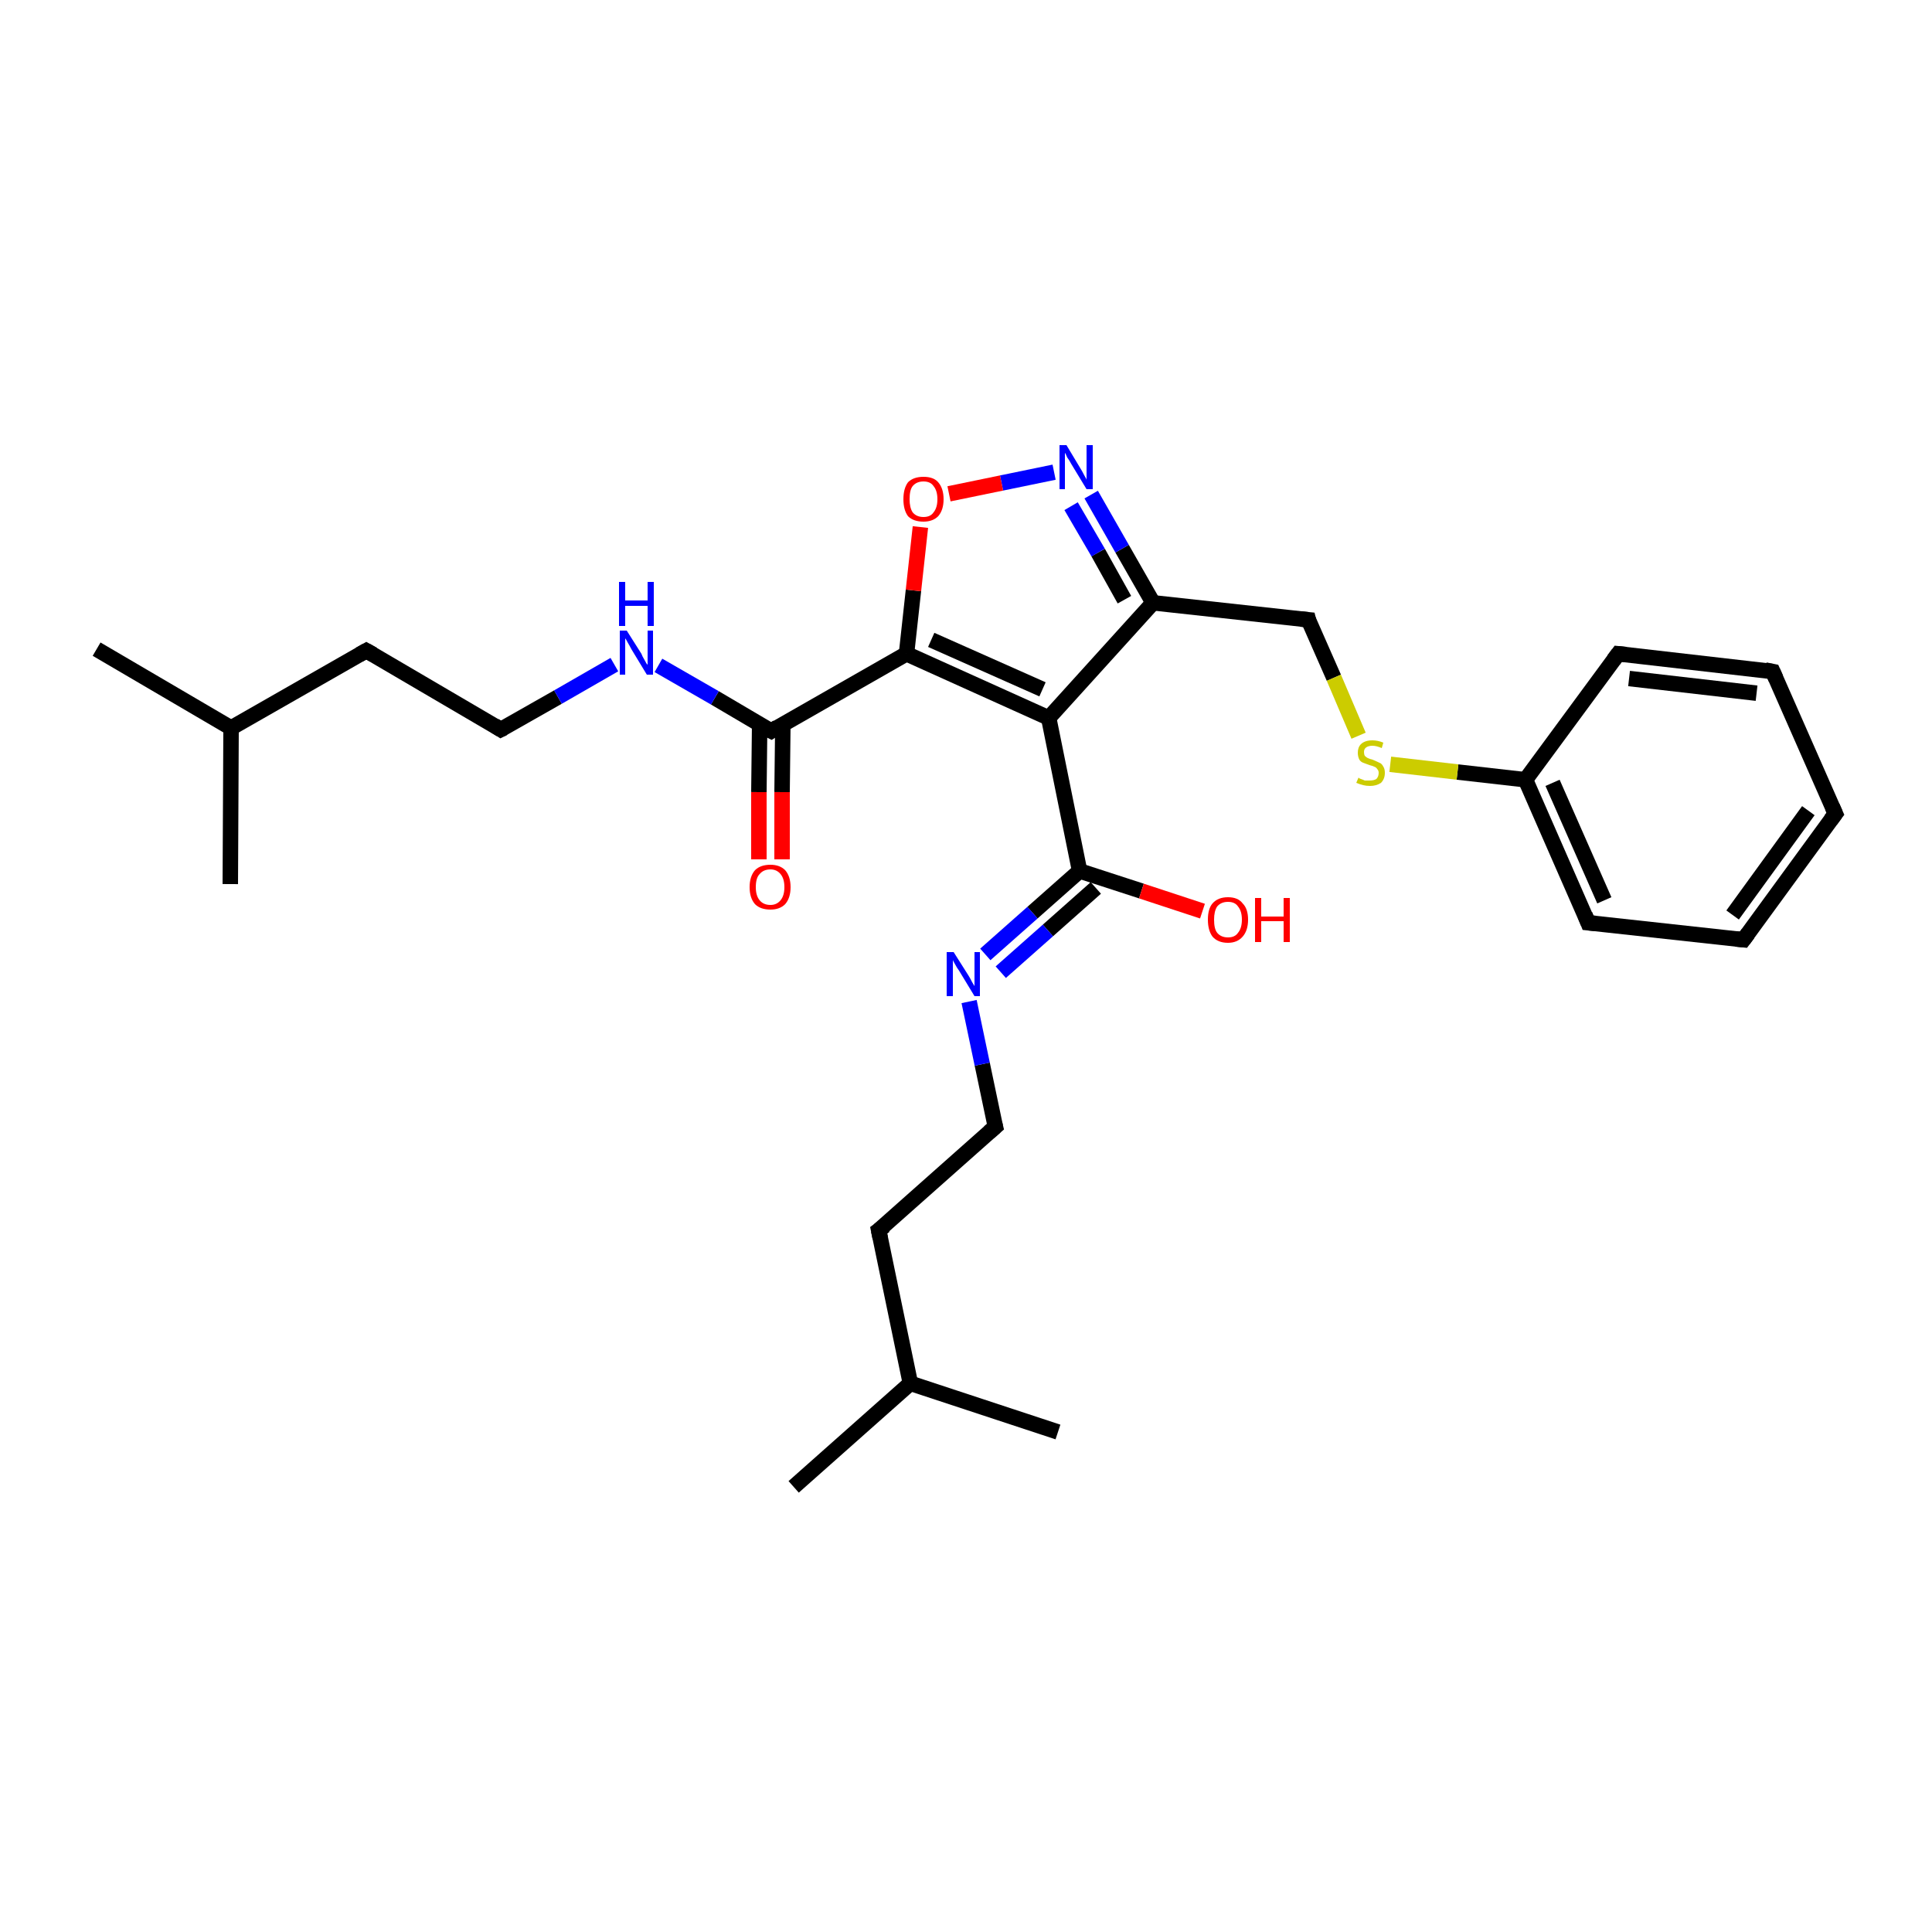 <?xml version='1.0' encoding='iso-8859-1'?>
<svg version='1.1' baseProfile='full'
              xmlns='http://www.w3.org/2000/svg'
                      xmlns:rdkit='http://www.rdkit.org/xml'
                      xmlns:xlink='http://www.w3.org/1999/xlink'
                  xml:space='preserve'
width='250px' height='250px' viewBox='0 0 250 250'>
<!-- END OF HEADER -->
<rect style='opacity:1.0;fill:#FFFFFF;stroke:none' width='250.0' height='250.0' x='0.0' y='0.0'> </rect>
<path class='bond-0 atom-0 atom-14' d='M 102.7,192.4 L 117.8,179.0' style='fill:none;fill-rule:evenodd;stroke:#000000;stroke-width:2.0px;stroke-linecap:butt;stroke-linejoin:miter;stroke-opacity:1' />
<path class='bond-1 atom-1 atom-14' d='M 136.9,185.3 L 117.8,179.0' style='fill:none;fill-rule:evenodd;stroke:#000000;stroke-width:2.0px;stroke-linecap:butt;stroke-linejoin:miter;stroke-opacity:1' />
<path class='bond-2 atom-2 atom-15' d='M 12.5,84.0 L 29.9,94.2' style='fill:none;fill-rule:evenodd;stroke:#000000;stroke-width:2.0px;stroke-linecap:butt;stroke-linejoin:miter;stroke-opacity:1' />
<path class='bond-3 atom-3 atom-15' d='M 29.8,114.4 L 29.9,94.2' style='fill:none;fill-rule:evenodd;stroke:#000000;stroke-width:2.0px;stroke-linecap:butt;stroke-linejoin:miter;stroke-opacity:1' />
<path class='bond-4 atom-4 atom-5' d='M 237.5,105.3 L 225.6,121.6' style='fill:none;fill-rule:evenodd;stroke:#000000;stroke-width:2.0px;stroke-linecap:butt;stroke-linejoin:miter;stroke-opacity:1' />
<path class='bond-4 atom-4 atom-5' d='M 234.0,104.9 L 224.2,118.4' style='fill:none;fill-rule:evenodd;stroke:#000000;stroke-width:2.0px;stroke-linecap:butt;stroke-linejoin:miter;stroke-opacity:1' />
<path class='bond-5 atom-4 atom-6' d='M 237.5,105.3 L 229.4,86.9' style='fill:none;fill-rule:evenodd;stroke:#000000;stroke-width:2.0px;stroke-linecap:butt;stroke-linejoin:miter;stroke-opacity:1' />
<path class='bond-6 atom-5 atom-7' d='M 225.6,121.6 L 205.5,119.4' style='fill:none;fill-rule:evenodd;stroke:#000000;stroke-width:2.0px;stroke-linecap:butt;stroke-linejoin:miter;stroke-opacity:1' />
<path class='bond-7 atom-6 atom-8' d='M 229.4,86.9 L 209.4,84.6' style='fill:none;fill-rule:evenodd;stroke:#000000;stroke-width:2.0px;stroke-linecap:butt;stroke-linejoin:miter;stroke-opacity:1' />
<path class='bond-7 atom-6 atom-8' d='M 227.3,89.7 L 210.8,87.8' style='fill:none;fill-rule:evenodd;stroke:#000000;stroke-width:2.0px;stroke-linecap:butt;stroke-linejoin:miter;stroke-opacity:1' />
<path class='bond-8 atom-7 atom-16' d='M 205.5,119.4 L 197.4,100.9' style='fill:none;fill-rule:evenodd;stroke:#000000;stroke-width:2.0px;stroke-linecap:butt;stroke-linejoin:miter;stroke-opacity:1' />
<path class='bond-8 atom-7 atom-16' d='M 207.6,116.5 L 200.9,101.3' style='fill:none;fill-rule:evenodd;stroke:#000000;stroke-width:2.0px;stroke-linecap:butt;stroke-linejoin:miter;stroke-opacity:1' />
<path class='bond-9 atom-8 atom-16' d='M 209.4,84.6 L 197.4,100.9' style='fill:none;fill-rule:evenodd;stroke:#000000;stroke-width:2.0px;stroke-linecap:butt;stroke-linejoin:miter;stroke-opacity:1' />
<path class='bond-10 atom-9 atom-11' d='M 113.7,159.2 L 128.8,145.8' style='fill:none;fill-rule:evenodd;stroke:#000000;stroke-width:2.0px;stroke-linecap:butt;stroke-linejoin:miter;stroke-opacity:1' />
<path class='bond-11 atom-9 atom-14' d='M 113.7,159.2 L 117.8,179.0' style='fill:none;fill-rule:evenodd;stroke:#000000;stroke-width:2.0px;stroke-linecap:butt;stroke-linejoin:miter;stroke-opacity:1' />
<path class='bond-12 atom-10 atom-12' d='M 47.4,84.2 L 64.8,94.4' style='fill:none;fill-rule:evenodd;stroke:#000000;stroke-width:2.0px;stroke-linecap:butt;stroke-linejoin:miter;stroke-opacity:1' />
<path class='bond-13 atom-10 atom-15' d='M 47.4,84.2 L 29.9,94.2' style='fill:none;fill-rule:evenodd;stroke:#000000;stroke-width:2.0px;stroke-linecap:butt;stroke-linejoin:miter;stroke-opacity:1' />
<path class='bond-14 atom-11 atom-22' d='M 128.8,145.8 L 127.1,137.7' style='fill:none;fill-rule:evenodd;stroke:#000000;stroke-width:2.0px;stroke-linecap:butt;stroke-linejoin:miter;stroke-opacity:1' />
<path class='bond-14 atom-11 atom-22' d='M 127.1,137.7 L 125.4,129.6' style='fill:none;fill-rule:evenodd;stroke:#0000FF;stroke-width:2.0px;stroke-linecap:butt;stroke-linejoin:miter;stroke-opacity:1' />
<path class='bond-15 atom-12 atom-23' d='M 64.8,94.4 L 72.2,90.2' style='fill:none;fill-rule:evenodd;stroke:#000000;stroke-width:2.0px;stroke-linecap:butt;stroke-linejoin:miter;stroke-opacity:1' />
<path class='bond-15 atom-12 atom-23' d='M 72.2,90.2 L 79.5,86.0' style='fill:none;fill-rule:evenodd;stroke:#0000FF;stroke-width:2.0px;stroke-linecap:butt;stroke-linejoin:miter;stroke-opacity:1' />
<path class='bond-16 atom-13 atom-17' d='M 169.3,80.2 L 149.2,78.0' style='fill:none;fill-rule:evenodd;stroke:#000000;stroke-width:2.0px;stroke-linecap:butt;stroke-linejoin:miter;stroke-opacity:1' />
<path class='bond-17 atom-13 atom-28' d='M 169.3,80.2 L 172.6,87.7' style='fill:none;fill-rule:evenodd;stroke:#000000;stroke-width:2.0px;stroke-linecap:butt;stroke-linejoin:miter;stroke-opacity:1' />
<path class='bond-17 atom-13 atom-28' d='M 172.6,87.7 L 175.8,95.2' style='fill:none;fill-rule:evenodd;stroke:#CCCC00;stroke-width:2.0px;stroke-linecap:butt;stroke-linejoin:miter;stroke-opacity:1' />
<path class='bond-18 atom-16 atom-28' d='M 197.4,100.9 L 188.6,99.9' style='fill:none;fill-rule:evenodd;stroke:#000000;stroke-width:2.0px;stroke-linecap:butt;stroke-linejoin:miter;stroke-opacity:1' />
<path class='bond-18 atom-16 atom-28' d='M 188.6,99.9 L 179.9,98.9' style='fill:none;fill-rule:evenodd;stroke:#CCCC00;stroke-width:2.0px;stroke-linecap:butt;stroke-linejoin:miter;stroke-opacity:1' />
<path class='bond-19 atom-17 atom-18' d='M 149.2,78.0 L 135.7,92.9' style='fill:none;fill-rule:evenodd;stroke:#000000;stroke-width:2.0px;stroke-linecap:butt;stroke-linejoin:miter;stroke-opacity:1' />
<path class='bond-20 atom-17 atom-24' d='M 149.2,78.0 L 145.2,71.0' style='fill:none;fill-rule:evenodd;stroke:#000000;stroke-width:2.0px;stroke-linecap:butt;stroke-linejoin:miter;stroke-opacity:1' />
<path class='bond-20 atom-17 atom-24' d='M 145.2,71.0 L 141.2,64.0' style='fill:none;fill-rule:evenodd;stroke:#0000FF;stroke-width:2.0px;stroke-linecap:butt;stroke-linejoin:miter;stroke-opacity:1' />
<path class='bond-20 atom-17 atom-24' d='M 145.5,77.6 L 142.1,71.5' style='fill:none;fill-rule:evenodd;stroke:#000000;stroke-width:2.0px;stroke-linecap:butt;stroke-linejoin:miter;stroke-opacity:1' />
<path class='bond-20 atom-17 atom-24' d='M 142.1,71.5 L 138.6,65.5' style='fill:none;fill-rule:evenodd;stroke:#0000FF;stroke-width:2.0px;stroke-linecap:butt;stroke-linejoin:miter;stroke-opacity:1' />
<path class='bond-21 atom-18 atom-19' d='M 135.7,92.9 L 117.3,84.6' style='fill:none;fill-rule:evenodd;stroke:#000000;stroke-width:2.0px;stroke-linecap:butt;stroke-linejoin:miter;stroke-opacity:1' />
<path class='bond-21 atom-18 atom-19' d='M 134.9,89.2 L 120.5,82.8' style='fill:none;fill-rule:evenodd;stroke:#000000;stroke-width:2.0px;stroke-linecap:butt;stroke-linejoin:miter;stroke-opacity:1' />
<path class='bond-22 atom-18 atom-20' d='M 135.7,92.9 L 139.7,112.7' style='fill:none;fill-rule:evenodd;stroke:#000000;stroke-width:2.0px;stroke-linecap:butt;stroke-linejoin:miter;stroke-opacity:1' />
<path class='bond-23 atom-19 atom-21' d='M 117.3,84.6 L 99.8,94.6' style='fill:none;fill-rule:evenodd;stroke:#000000;stroke-width:2.0px;stroke-linecap:butt;stroke-linejoin:miter;stroke-opacity:1' />
<path class='bond-24 atom-19 atom-27' d='M 117.3,84.6 L 118.2,76.4' style='fill:none;fill-rule:evenodd;stroke:#000000;stroke-width:2.0px;stroke-linecap:butt;stroke-linejoin:miter;stroke-opacity:1' />
<path class='bond-24 atom-19 atom-27' d='M 118.2,76.4 L 119.1,68.2' style='fill:none;fill-rule:evenodd;stroke:#FF0000;stroke-width:2.0px;stroke-linecap:butt;stroke-linejoin:miter;stroke-opacity:1' />
<path class='bond-25 atom-20 atom-22' d='M 139.7,112.7 L 133.6,118.1' style='fill:none;fill-rule:evenodd;stroke:#000000;stroke-width:2.0px;stroke-linecap:butt;stroke-linejoin:miter;stroke-opacity:1' />
<path class='bond-25 atom-20 atom-22' d='M 133.6,118.1 L 127.5,123.5' style='fill:none;fill-rule:evenodd;stroke:#0000FF;stroke-width:2.0px;stroke-linecap:butt;stroke-linejoin:miter;stroke-opacity:1' />
<path class='bond-25 atom-20 atom-22' d='M 141.8,114.9 L 135.6,120.4' style='fill:none;fill-rule:evenodd;stroke:#000000;stroke-width:2.0px;stroke-linecap:butt;stroke-linejoin:miter;stroke-opacity:1' />
<path class='bond-25 atom-20 atom-22' d='M 135.6,120.4 L 129.5,125.8' style='fill:none;fill-rule:evenodd;stroke:#0000FF;stroke-width:2.0px;stroke-linecap:butt;stroke-linejoin:miter;stroke-opacity:1' />
<path class='bond-26 atom-20 atom-25' d='M 139.7,112.7 L 147.7,115.3' style='fill:none;fill-rule:evenodd;stroke:#000000;stroke-width:2.0px;stroke-linecap:butt;stroke-linejoin:miter;stroke-opacity:1' />
<path class='bond-26 atom-20 atom-25' d='M 147.7,115.3 L 155.6,117.9' style='fill:none;fill-rule:evenodd;stroke:#FF0000;stroke-width:2.0px;stroke-linecap:butt;stroke-linejoin:miter;stroke-opacity:1' />
<path class='bond-27 atom-21 atom-23' d='M 99.8,94.6 L 92.5,90.3' style='fill:none;fill-rule:evenodd;stroke:#000000;stroke-width:2.0px;stroke-linecap:butt;stroke-linejoin:miter;stroke-opacity:1' />
<path class='bond-27 atom-21 atom-23' d='M 92.5,90.3 L 85.2,86.1' style='fill:none;fill-rule:evenodd;stroke:#0000FF;stroke-width:2.0px;stroke-linecap:butt;stroke-linejoin:miter;stroke-opacity:1' />
<path class='bond-28 atom-21 atom-26' d='M 98.3,93.7 L 98.2,102.5' style='fill:none;fill-rule:evenodd;stroke:#000000;stroke-width:2.0px;stroke-linecap:butt;stroke-linejoin:miter;stroke-opacity:1' />
<path class='bond-28 atom-21 atom-26' d='M 98.2,102.5 L 98.2,111.2' style='fill:none;fill-rule:evenodd;stroke:#FF0000;stroke-width:2.0px;stroke-linecap:butt;stroke-linejoin:miter;stroke-opacity:1' />
<path class='bond-28 atom-21 atom-26' d='M 101.3,93.7 L 101.2,102.5' style='fill:none;fill-rule:evenodd;stroke:#000000;stroke-width:2.0px;stroke-linecap:butt;stroke-linejoin:miter;stroke-opacity:1' />
<path class='bond-28 atom-21 atom-26' d='M 101.2,102.5 L 101.2,111.2' style='fill:none;fill-rule:evenodd;stroke:#FF0000;stroke-width:2.0px;stroke-linecap:butt;stroke-linejoin:miter;stroke-opacity:1' />
<path class='bond-29 atom-24 atom-27' d='M 136.4,61.1 L 129.6,62.5' style='fill:none;fill-rule:evenodd;stroke:#0000FF;stroke-width:2.0px;stroke-linecap:butt;stroke-linejoin:miter;stroke-opacity:1' />
<path class='bond-29 atom-24 atom-27' d='M 129.6,62.5 L 122.8,63.9' style='fill:none;fill-rule:evenodd;stroke:#FF0000;stroke-width:2.0px;stroke-linecap:butt;stroke-linejoin:miter;stroke-opacity:1' />
<path d='M 236.9,106.1 L 237.5,105.3 L 237.1,104.4' style='fill:none;stroke:#000000;stroke-width:2.0px;stroke-linecap:butt;stroke-linejoin:miter;stroke-opacity:1;' />
<path d='M 226.2,120.8 L 225.6,121.6 L 224.6,121.5' style='fill:none;stroke:#000000;stroke-width:2.0px;stroke-linecap:butt;stroke-linejoin:miter;stroke-opacity:1;' />
<path d='M 229.8,87.8 L 229.4,86.9 L 228.4,86.7' style='fill:none;stroke:#000000;stroke-width:2.0px;stroke-linecap:butt;stroke-linejoin:miter;stroke-opacity:1;' />
<path d='M 206.5,119.5 L 205.5,119.4 L 205.1,118.4' style='fill:none;stroke:#000000;stroke-width:2.0px;stroke-linecap:butt;stroke-linejoin:miter;stroke-opacity:1;' />
<path d='M 210.4,84.7 L 209.4,84.6 L 208.8,85.4' style='fill:none;stroke:#000000;stroke-width:2.0px;stroke-linecap:butt;stroke-linejoin:miter;stroke-opacity:1;' />
<path d='M 114.5,158.6 L 113.7,159.2 L 113.9,160.2' style='fill:none;stroke:#000000;stroke-width:2.0px;stroke-linecap:butt;stroke-linejoin:miter;stroke-opacity:1;' />
<path d='M 48.3,84.7 L 47.4,84.2 L 46.5,84.7' style='fill:none;stroke:#000000;stroke-width:2.0px;stroke-linecap:butt;stroke-linejoin:miter;stroke-opacity:1;' />
<path d='M 128.0,146.5 L 128.8,145.8 L 128.7,145.4' style='fill:none;stroke:#000000;stroke-width:2.0px;stroke-linecap:butt;stroke-linejoin:miter;stroke-opacity:1;' />
<path d='M 64.0,93.9 L 64.8,94.4 L 65.2,94.2' style='fill:none;stroke:#000000;stroke-width:2.0px;stroke-linecap:butt;stroke-linejoin:miter;stroke-opacity:1;' />
<path d='M 168.3,80.1 L 169.3,80.2 L 169.4,80.6' style='fill:none;stroke:#000000;stroke-width:2.0px;stroke-linecap:butt;stroke-linejoin:miter;stroke-opacity:1;' />
<path d='M 100.6,94.1 L 99.8,94.6 L 99.4,94.4' style='fill:none;stroke:#000000;stroke-width:2.0px;stroke-linecap:butt;stroke-linejoin:miter;stroke-opacity:1;' />
<path class='atom-22' d='M 123.4 123.2
L 125.3 126.2
Q 125.5 126.5, 125.8 127.1
Q 126.1 127.6, 126.1 127.6
L 126.1 123.2
L 126.8 123.2
L 126.8 128.9
L 126.1 128.9
L 124.1 125.6
Q 123.8 125.2, 123.6 124.8
Q 123.3 124.3, 123.3 124.2
L 123.3 128.9
L 122.5 128.9
L 122.5 123.2
L 123.4 123.2
' fill='#0000FF'/>
<path class='atom-23' d='M 81.1 81.6
L 83.0 84.6
Q 83.1 84.9, 83.4 85.4
Q 83.7 86.0, 83.8 86.0
L 83.8 81.6
L 84.5 81.6
L 84.5 87.3
L 83.7 87.3
L 81.7 84.0
Q 81.5 83.6, 81.2 83.1
Q 81.0 82.7, 80.9 82.6
L 80.9 87.3
L 80.2 87.3
L 80.2 81.6
L 81.1 81.6
' fill='#0000FF'/>
<path class='atom-23' d='M 80.1 75.3
L 80.9 75.3
L 80.9 77.7
L 83.8 77.7
L 83.8 75.3
L 84.6 75.3
L 84.6 81.0
L 83.8 81.0
L 83.8 78.4
L 80.9 78.4
L 80.9 81.0
L 80.1 81.0
L 80.1 75.3
' fill='#0000FF'/>
<path class='atom-24' d='M 138.0 57.6
L 139.8 60.6
Q 140.0 60.9, 140.3 61.5
Q 140.6 62.0, 140.6 62.1
L 140.6 57.6
L 141.4 57.6
L 141.4 63.3
L 140.6 63.3
L 138.6 60.0
Q 138.4 59.6, 138.1 59.2
Q 137.9 58.7, 137.8 58.6
L 137.8 63.3
L 137.1 63.3
L 137.1 57.6
L 138.0 57.6
' fill='#0000FF'/>
<path class='atom-25' d='M 156.3 119.0
Q 156.3 117.6, 156.9 116.9
Q 157.6 116.1, 158.9 116.1
Q 160.2 116.1, 160.8 116.9
Q 161.5 117.6, 161.5 119.0
Q 161.5 120.4, 160.8 121.2
Q 160.1 122.0, 158.9 122.0
Q 157.6 122.0, 156.9 121.2
Q 156.3 120.4, 156.3 119.0
M 158.9 121.3
Q 159.8 121.3, 160.2 120.7
Q 160.7 120.1, 160.7 119.0
Q 160.7 117.9, 160.2 117.3
Q 159.8 116.7, 158.9 116.7
Q 158.0 116.7, 157.5 117.3
Q 157.1 117.9, 157.1 119.0
Q 157.1 120.2, 157.5 120.7
Q 158.0 121.3, 158.9 121.3
' fill='#FF0000'/>
<path class='atom-25' d='M 162.4 116.2
L 163.2 116.2
L 163.2 118.6
L 166.1 118.6
L 166.1 116.2
L 166.9 116.2
L 166.9 121.9
L 166.1 121.9
L 166.1 119.2
L 163.2 119.2
L 163.2 121.9
L 162.4 121.9
L 162.4 116.2
' fill='#FF0000'/>
<path class='atom-26' d='M 97.0 114.8
Q 97.0 113.4, 97.7 112.6
Q 98.4 111.9, 99.7 111.9
Q 100.9 111.9, 101.6 112.6
Q 102.3 113.4, 102.3 114.8
Q 102.3 116.2, 101.6 117.0
Q 100.9 117.7, 99.7 117.7
Q 98.4 117.7, 97.7 117.0
Q 97.0 116.2, 97.0 114.8
M 99.7 117.1
Q 100.5 117.1, 101.0 116.5
Q 101.5 115.9, 101.5 114.8
Q 101.5 113.7, 101.0 113.1
Q 100.5 112.5, 99.7 112.5
Q 98.8 112.5, 98.3 113.1
Q 97.8 113.6, 97.8 114.8
Q 97.8 115.9, 98.3 116.5
Q 98.8 117.1, 99.7 117.1
' fill='#FF0000'/>
<path class='atom-27' d='M 116.9 64.6
Q 116.9 63.2, 117.5 62.4
Q 118.2 61.7, 119.5 61.7
Q 120.8 61.7, 121.4 62.4
Q 122.1 63.2, 122.1 64.6
Q 122.1 66.0, 121.4 66.8
Q 120.7 67.5, 119.5 67.5
Q 118.2 67.5, 117.5 66.8
Q 116.9 66.0, 116.9 64.6
M 119.5 66.9
Q 120.4 66.9, 120.8 66.3
Q 121.3 65.7, 121.3 64.6
Q 121.3 63.5, 120.8 62.9
Q 120.4 62.3, 119.5 62.3
Q 118.6 62.3, 118.1 62.9
Q 117.7 63.4, 117.7 64.6
Q 117.7 65.7, 118.1 66.3
Q 118.6 66.9, 119.5 66.9
' fill='#FF0000'/>
<path class='atom-28' d='M 175.8 100.6
Q 175.8 100.7, 176.1 100.8
Q 176.4 100.9, 176.6 101.0
Q 176.9 101.0, 177.2 101.0
Q 177.8 101.0, 178.1 100.8
Q 178.4 100.5, 178.4 100.0
Q 178.4 99.7, 178.2 99.5
Q 178.1 99.3, 177.8 99.2
Q 177.6 99.1, 177.2 99.0
Q 176.7 98.8, 176.4 98.7
Q 176.1 98.6, 175.9 98.3
Q 175.7 97.9, 175.7 97.4
Q 175.7 96.7, 176.1 96.3
Q 176.6 95.8, 177.6 95.8
Q 178.3 95.8, 179.0 96.1
L 178.8 96.8
Q 178.1 96.5, 177.6 96.5
Q 177.1 96.5, 176.8 96.7
Q 176.5 96.9, 176.5 97.3
Q 176.5 97.6, 176.6 97.8
Q 176.8 98.0, 177.0 98.1
Q 177.2 98.2, 177.6 98.3
Q 178.1 98.5, 178.5 98.7
Q 178.8 98.8, 179.0 99.2
Q 179.2 99.5, 179.2 100.0
Q 179.2 100.8, 178.7 101.3
Q 178.1 101.7, 177.3 101.7
Q 176.8 101.7, 176.4 101.6
Q 176.0 101.5, 175.5 101.3
L 175.8 100.6
' fill='#CCCC00'/>
</svg>
